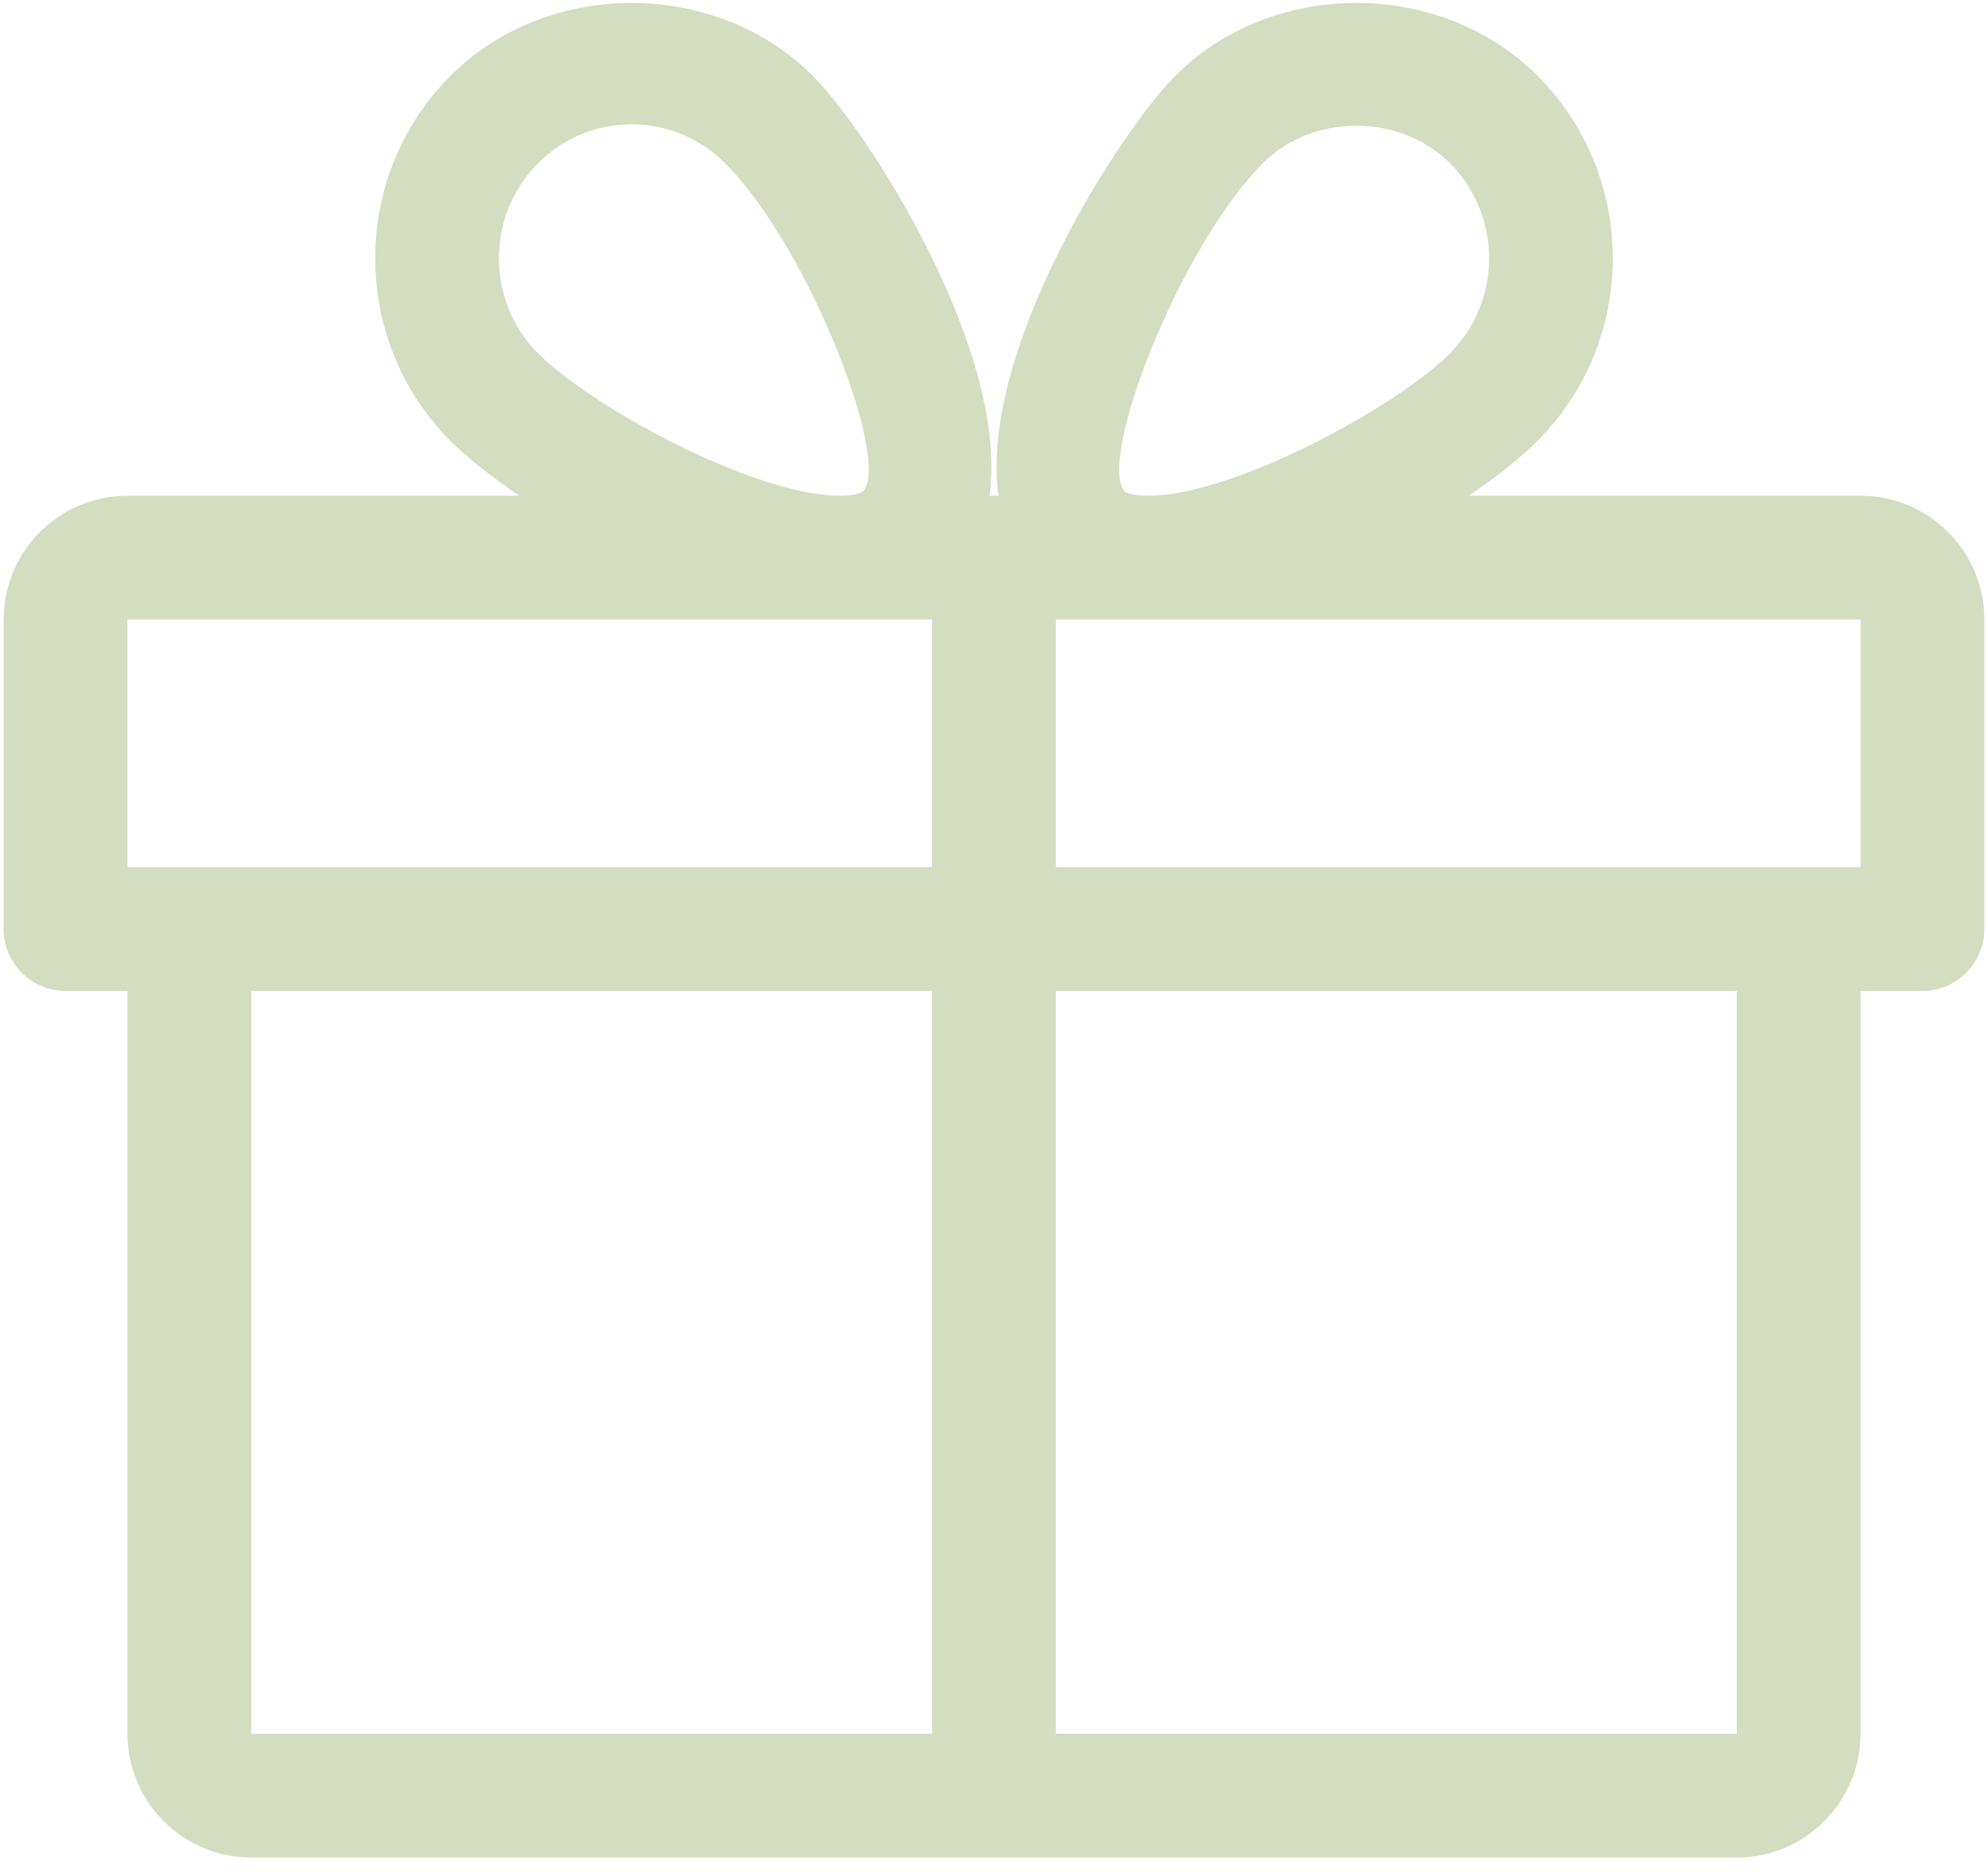 <svg width="120" height="113" viewBox="0 0 120 113" fill="none" xmlns="http://www.w3.org/2000/svg">
    <path d="M112.307 29.922H88.664C90.361 28.764 91.818 27.613 92.834 26.582C98.857 20.522 98.857 10.658 92.834 4.598C86.983 -1.291 76.776 -1.298 70.917 4.598C67.681 7.848 59.081 21.082 60.269 29.922H59.731C60.911 21.082 52.318 7.848 49.083 4.598C43.224 -1.298 33.017 -1.291 27.166 4.598C21.143 10.658 21.143 20.522 27.158 26.582C28.182 27.613 29.639 28.764 31.335 29.922H7.692C3.575 29.922 0.22 33.277 0.22 37.395V56.076C0.22 58.138 1.894 59.812 3.956 59.812H7.692V104.647C7.692 108.765 11.047 112.12 15.165 112.12H104.835C108.952 112.12 112.307 108.765 112.307 104.647V59.812H116.044C118.106 59.812 119.78 58.138 119.78 56.076V37.395C119.78 33.277 116.425 29.922 112.307 29.922ZM32.464 9.866C33.98 8.341 35.991 7.505 38.128 7.505C40.257 7.505 42.267 8.341 43.784 9.866C48.821 14.932 53.828 27.875 52.086 29.675C52.086 29.675 51.773 29.922 50.704 29.922C45.541 29.922 35.684 24.557 32.464 21.314C29.333 18.16 29.333 13.019 32.464 9.866ZM56.264 104.647H15.165V59.812H56.264V104.647ZM56.264 52.34H7.692V37.395H50.704H56.264V52.34ZM76.215 9.866C79.249 6.825 84.51 6.832 87.536 9.866C90.667 13.019 90.667 18.16 87.536 21.314C84.315 24.557 74.459 29.922 69.296 29.922C68.227 29.922 67.913 29.683 67.906 29.675C66.172 27.875 71.179 14.932 76.215 9.866ZM104.835 104.647H63.736V59.812H104.835V104.647ZM112.307 52.34H63.736V37.395H69.296H112.307V52.34Z" fill="#D4DDBF"/>
</svg>
